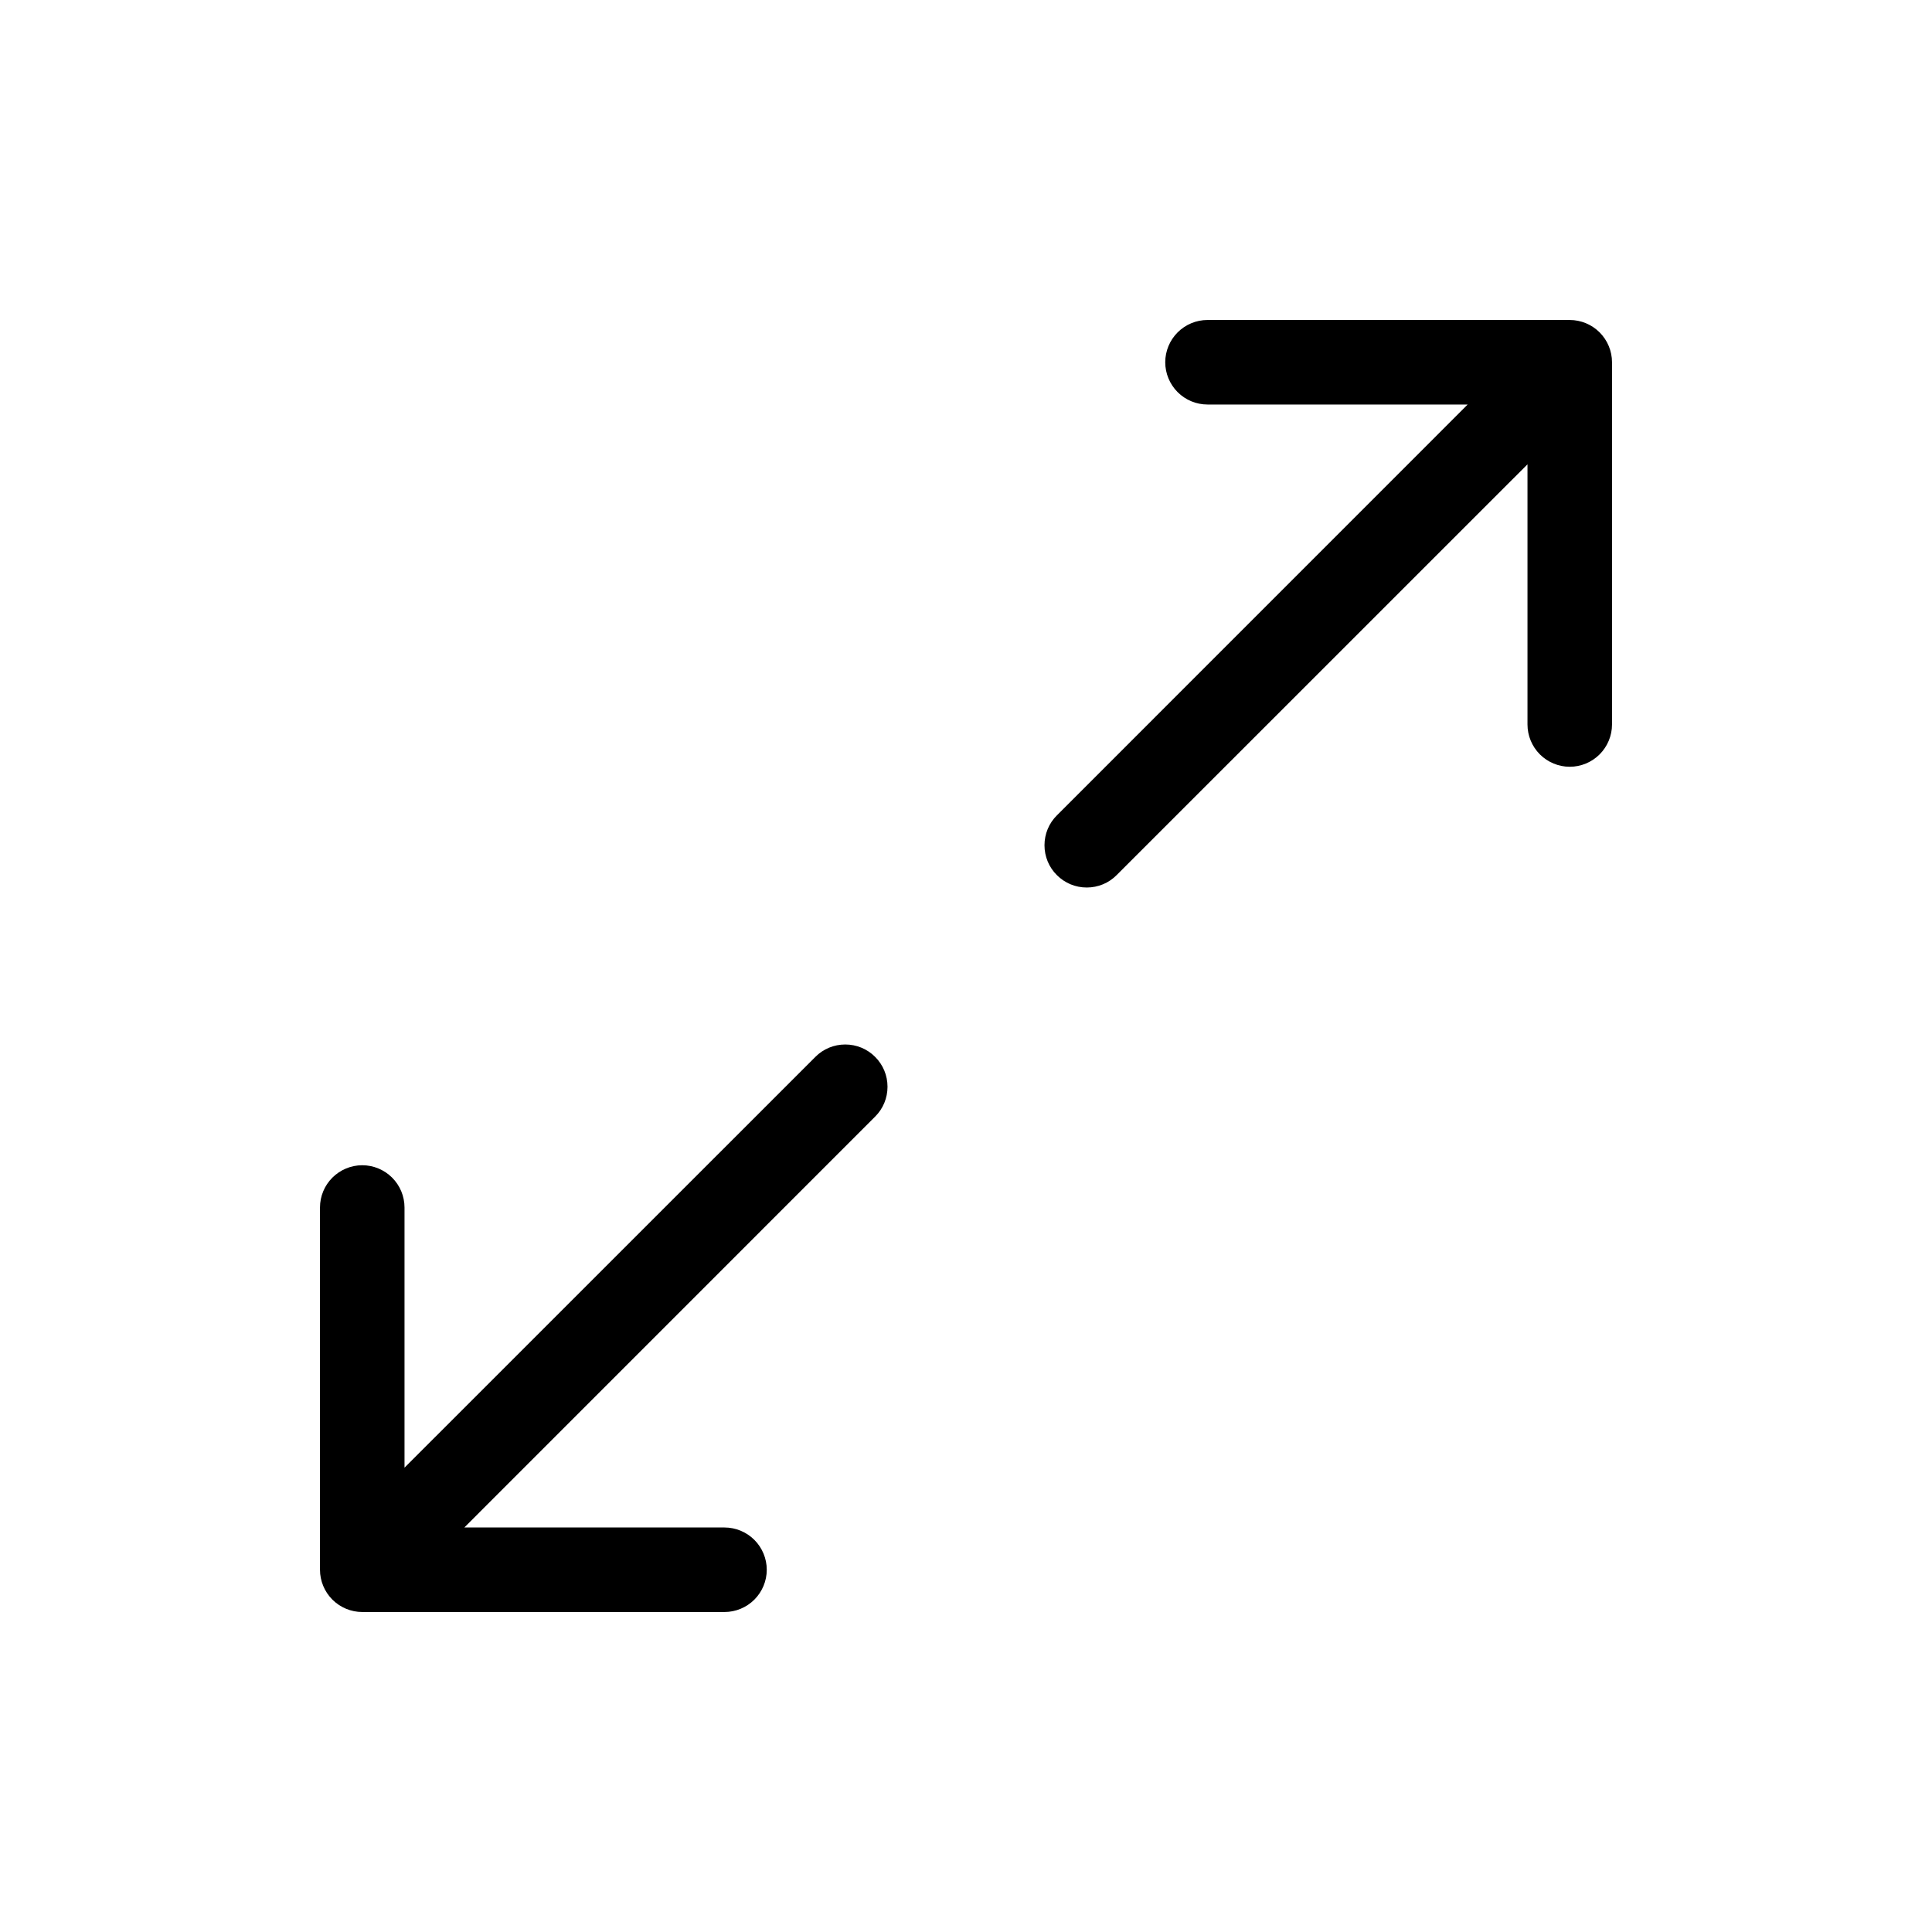 <svg width="24" height="24" viewBox="0 0 24 24" fill="none" xmlns="http://www.w3.org/2000/svg">
<path d="M19.875 4.5V9C19.875 9.099 19.835 9.195 19.765 9.265C19.695 9.335 19.599 9.375 19.5 9.375C19.401 9.375 19.305 9.335 19.235 9.265C19.165 9.195 19.125 9.099 19.125 9V5.406L13.765 10.765C13.695 10.836 13.6 10.875 13.5 10.875C13.4 10.875 13.305 10.836 13.235 10.765C13.164 10.695 13.125 10.6 13.125 10.5C13.125 10.4 13.164 10.305 13.235 10.235L18.594 4.875H15C14.9 4.875 14.805 4.835 14.735 4.765C14.665 4.695 14.625 4.599 14.625 4.5C14.625 4.401 14.665 4.305 14.735 4.235C14.805 4.165 14.9 4.125 15 4.125H19.5C19.599 4.125 19.695 4.165 19.765 4.235C19.835 4.305 19.875 4.401 19.875 4.5ZM10.235 13.235L4.875 18.594V15C4.875 14.9 4.835 14.805 4.765 14.735C4.695 14.665 4.599 14.625 4.5 14.625C4.401 14.625 4.305 14.665 4.235 14.735C4.165 14.805 4.125 14.9 4.125 15V19.5C4.125 19.599 4.165 19.695 4.235 19.765C4.305 19.835 4.401 19.875 4.5 19.875H9C9.099 19.875 9.195 19.835 9.265 19.765C9.335 19.695 9.375 19.599 9.375 19.5C9.375 19.401 9.335 19.305 9.265 19.235C9.195 19.165 9.099 19.125 9 19.125H5.406L10.765 13.765C10.836 13.695 10.875 13.6 10.875 13.5C10.875 13.4 10.836 13.305 10.765 13.235C10.695 13.164 10.6 13.125 10.5 13.125C10.4 13.125 10.305 13.164 10.235 13.235Z" fill="black" stroke="black" stroke-width="0.3" stroke-linejoin="round"/>
</svg>
